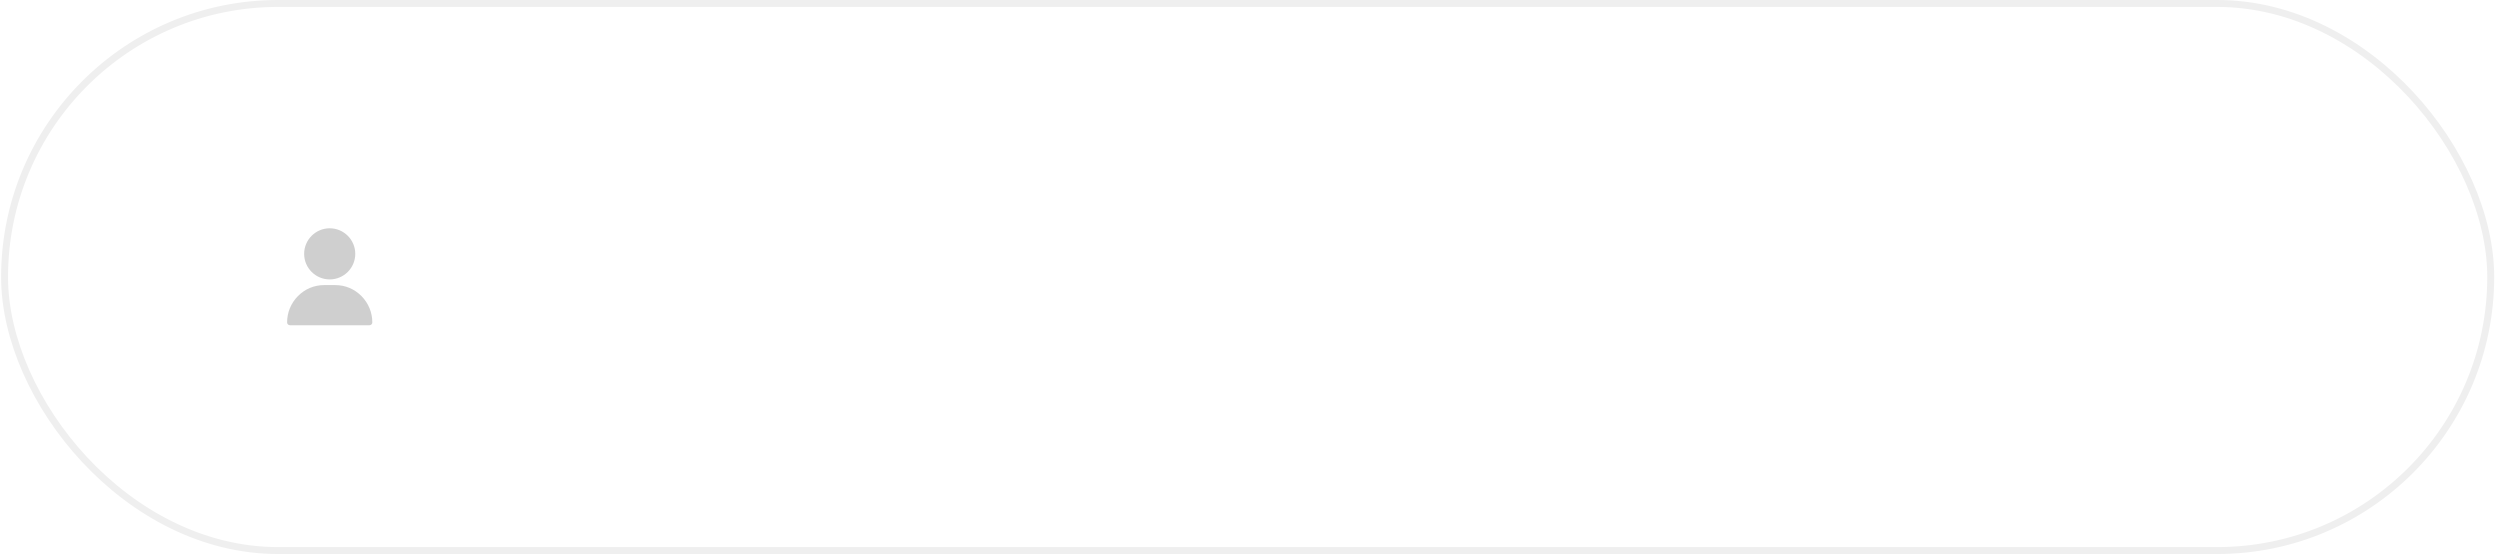 <?xml version="1.0" encoding="UTF-8"?> <svg xmlns="http://www.w3.org/2000/svg" width="361" height="80" viewBox="0 0 361 80" fill="none"> <g filter="url(#filter0_i_377_85)"> <rect x="0.16" width="360" height="80" rx="40" fill="white"></rect> </g> <rect x="0.66" y="0.5" width="359" height="79" rx="39.5" stroke="#EFEFEF"></rect> <g clip-path="url(#clip0_377_85)"> <path d="M47.609 32.965C45.574 32.965 43.918 34.621 43.918 36.656C43.918 38.692 45.574 40.348 47.609 40.348C49.645 40.348 51.301 38.692 51.301 36.656C51.301 34.621 49.645 32.965 47.609 32.965Z" fill="#CFCFCF"></path> <path d="M52.202 42.759C51.192 41.733 49.852 41.168 48.43 41.168H46.789C45.367 41.168 44.027 41.733 43.017 42.759C42.011 43.78 41.457 45.128 41.457 46.555C41.457 46.781 41.641 46.965 41.867 46.965H53.352C53.578 46.965 53.762 46.781 53.762 46.555C53.762 45.128 53.208 43.78 52.202 42.759Z" fill="#CFCFCF"></path> </g> <defs> <filter id="filter0_i_377_85" x="0.16" y="0" width="360" height="80" filterUnits="userSpaceOnUse" color-interpolation-filters="sRGB"> <feFlood flood-opacity="0" result="BackgroundImageFix"></feFlood> <feBlend mode="normal" in="SourceGraphic" in2="BackgroundImageFix" result="shape"></feBlend> <feColorMatrix in="SourceAlpha" type="matrix" values="0 0 0 0 0 0 0 0 0 0 0 0 0 0 0 0 0 0 127 0" result="hardAlpha"></feColorMatrix> <feOffset></feOffset> <feGaussianBlur stdDeviation="20"></feGaussianBlur> <feComposite in2="hardAlpha" operator="arithmetic" k2="-1" k3="1"></feComposite> <feColorMatrix type="matrix" values="0 0 0 0 0.846 0 0 0 0 0.846 0 0 0 0 0.846 0 0 0 0.25 0"></feColorMatrix> <feBlend mode="normal" in2="shape" result="effect1_innerShadow_377_85"></feBlend> </filter> <clipPath id="clip0_377_85"> <rect width="14" height="14" fill="white" transform="translate(40.609 32.965)"></rect> </clipPath> </defs> </svg> 